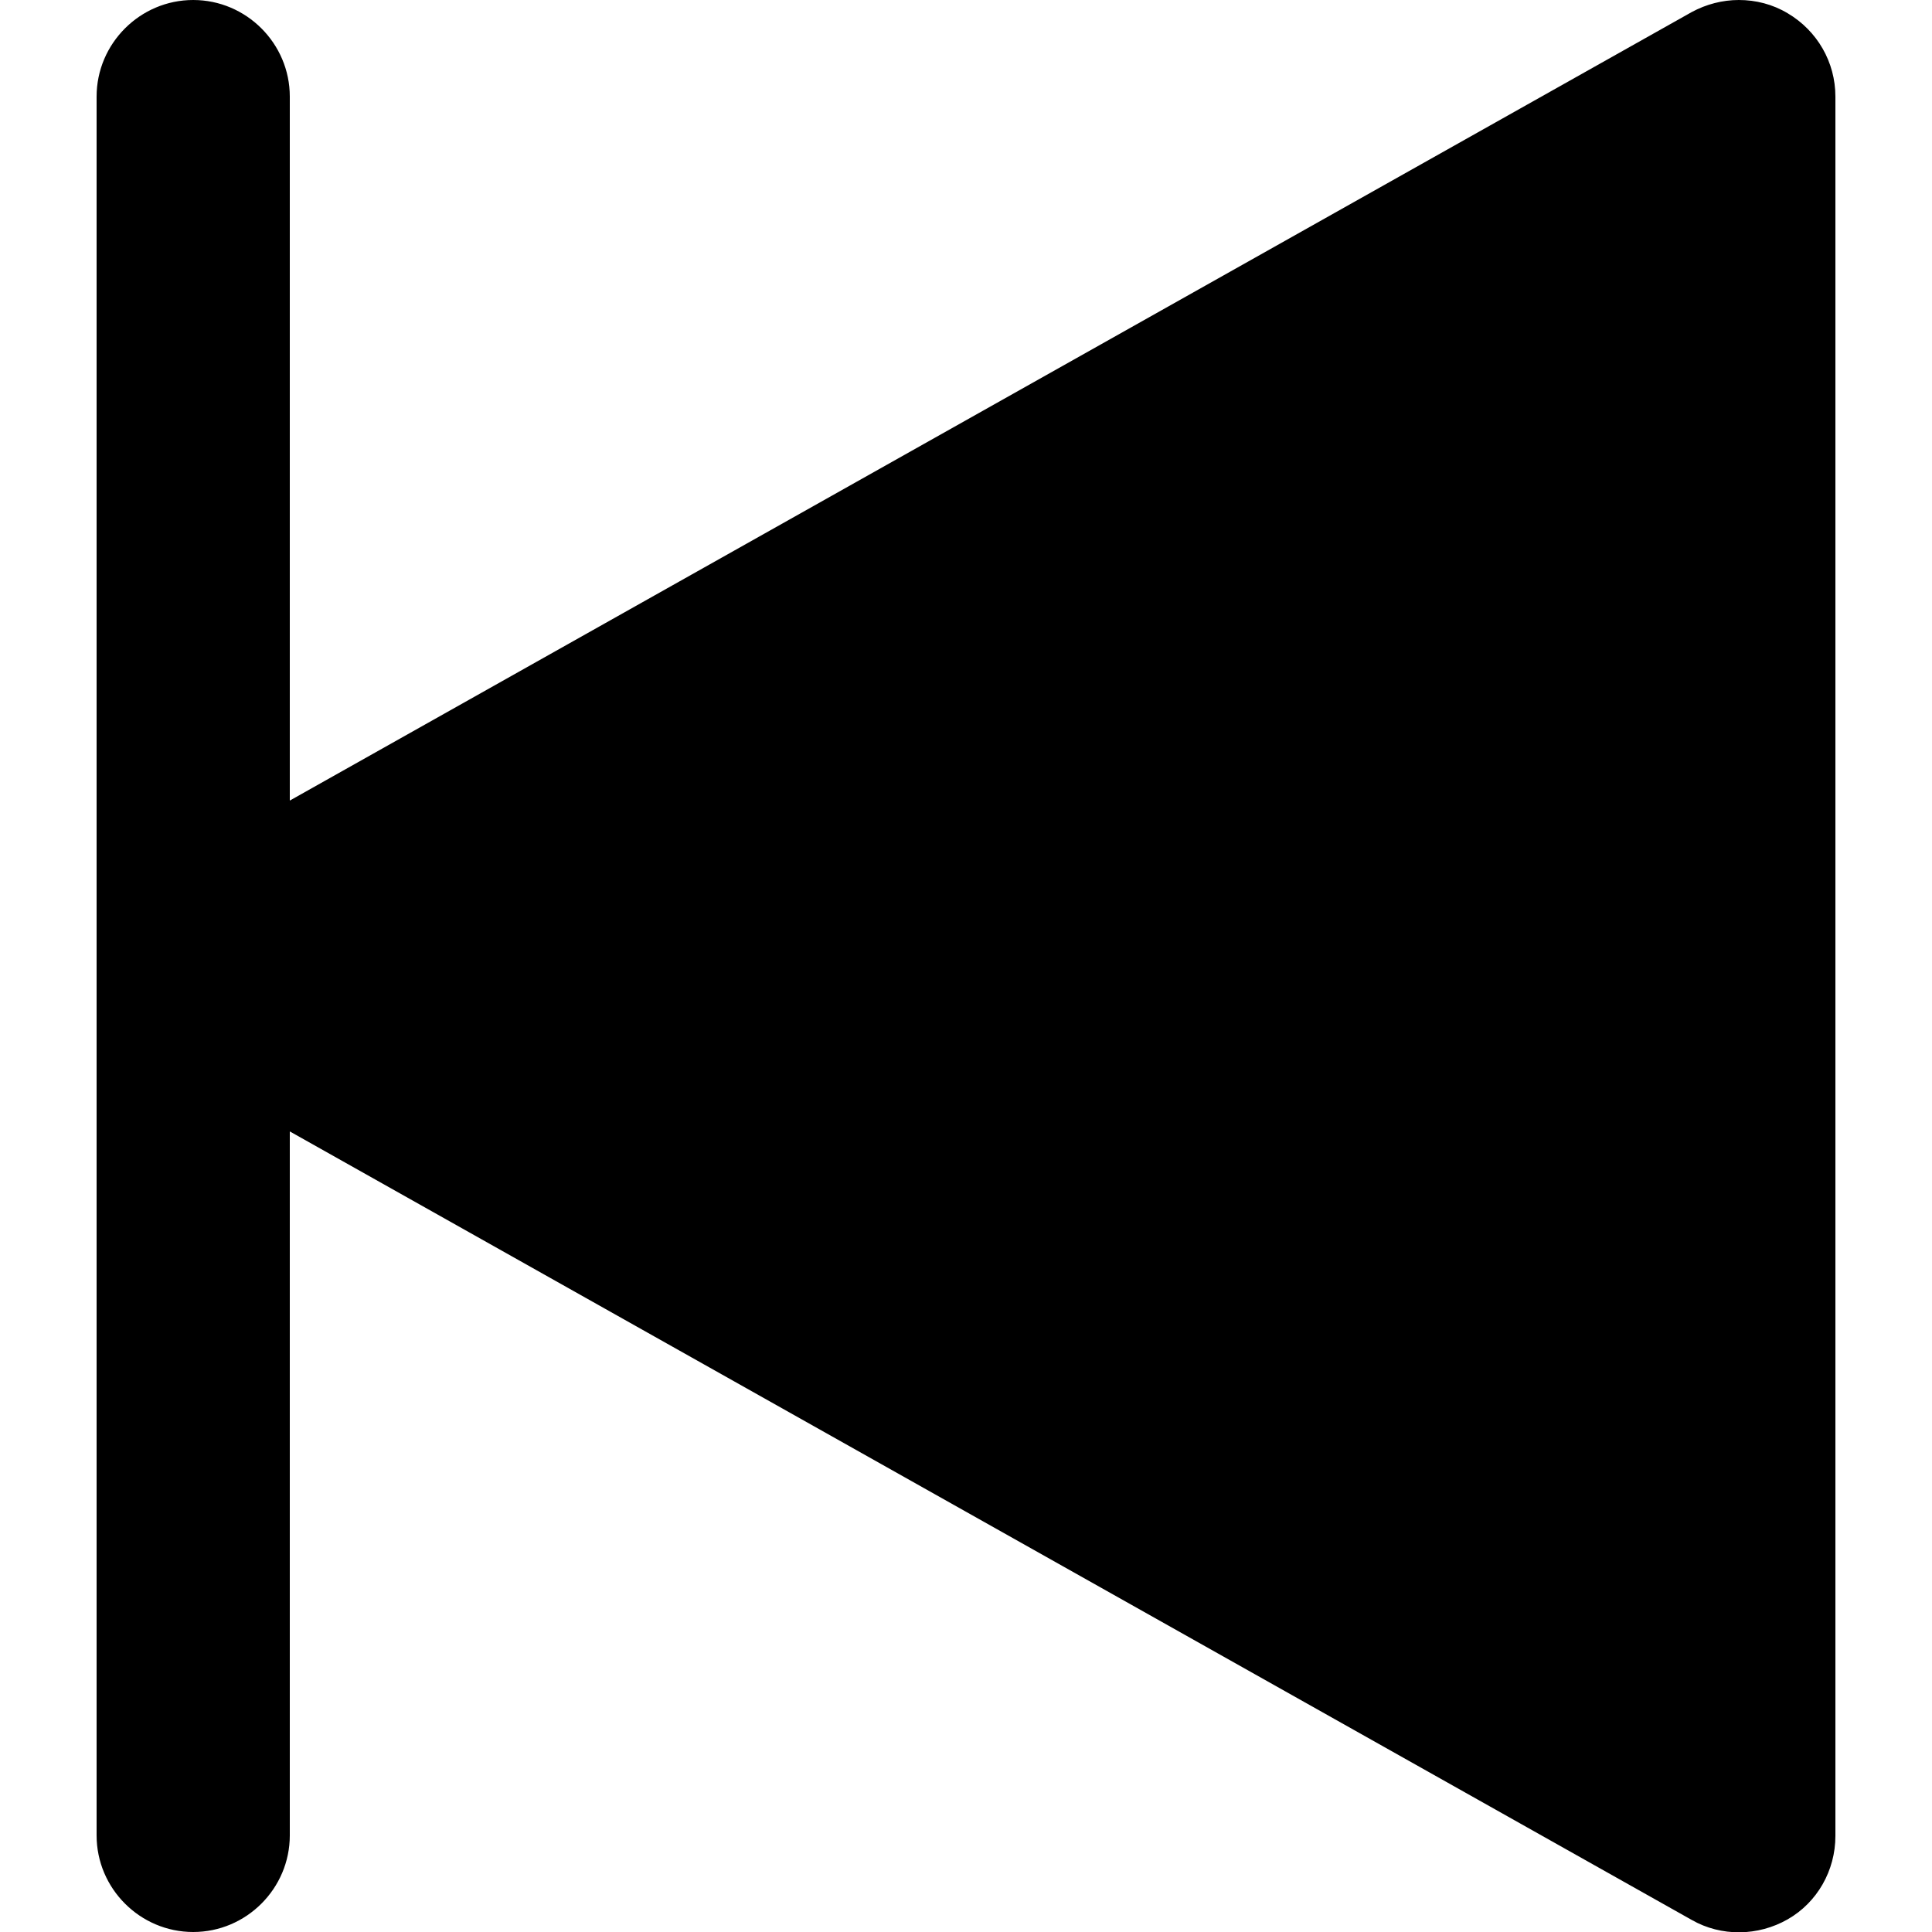 <?xml version="1.0" encoding="utf-8"?>
<!-- Generator: Adobe Illustrator 22.0.0, SVG Export Plug-In . SVG Version: 6.00 Build 0)  -->
<svg version="1.1" id="Capa_1" xmlns="http://www.w3.org/2000/svg" xmlns:xlink="http://www.w3.org/1999/xlink" x="0px" y="0px"
	 viewBox="0 0 320 320" style="enable-background:new 0 0 320 320;" xml:space="preserve">
<path d="M32,320c8.8,0,16-7.2,16-16V187.4L280.2,318c4.9,2.8,11,2.7,15.9-0.1s7.9-8.1,7.9-13.8V16c0-5.7-3-10.9-7.9-13.8
	C293.6,0.7,290.8,0,288,0c-2.7,0-5.4,0.7-7.8,2L48,132.6V16c0-8.8-7.2-16-16-16S16,7.2,16,16v288C16,312.8,23.2,320,32,320z"/>
</svg>
